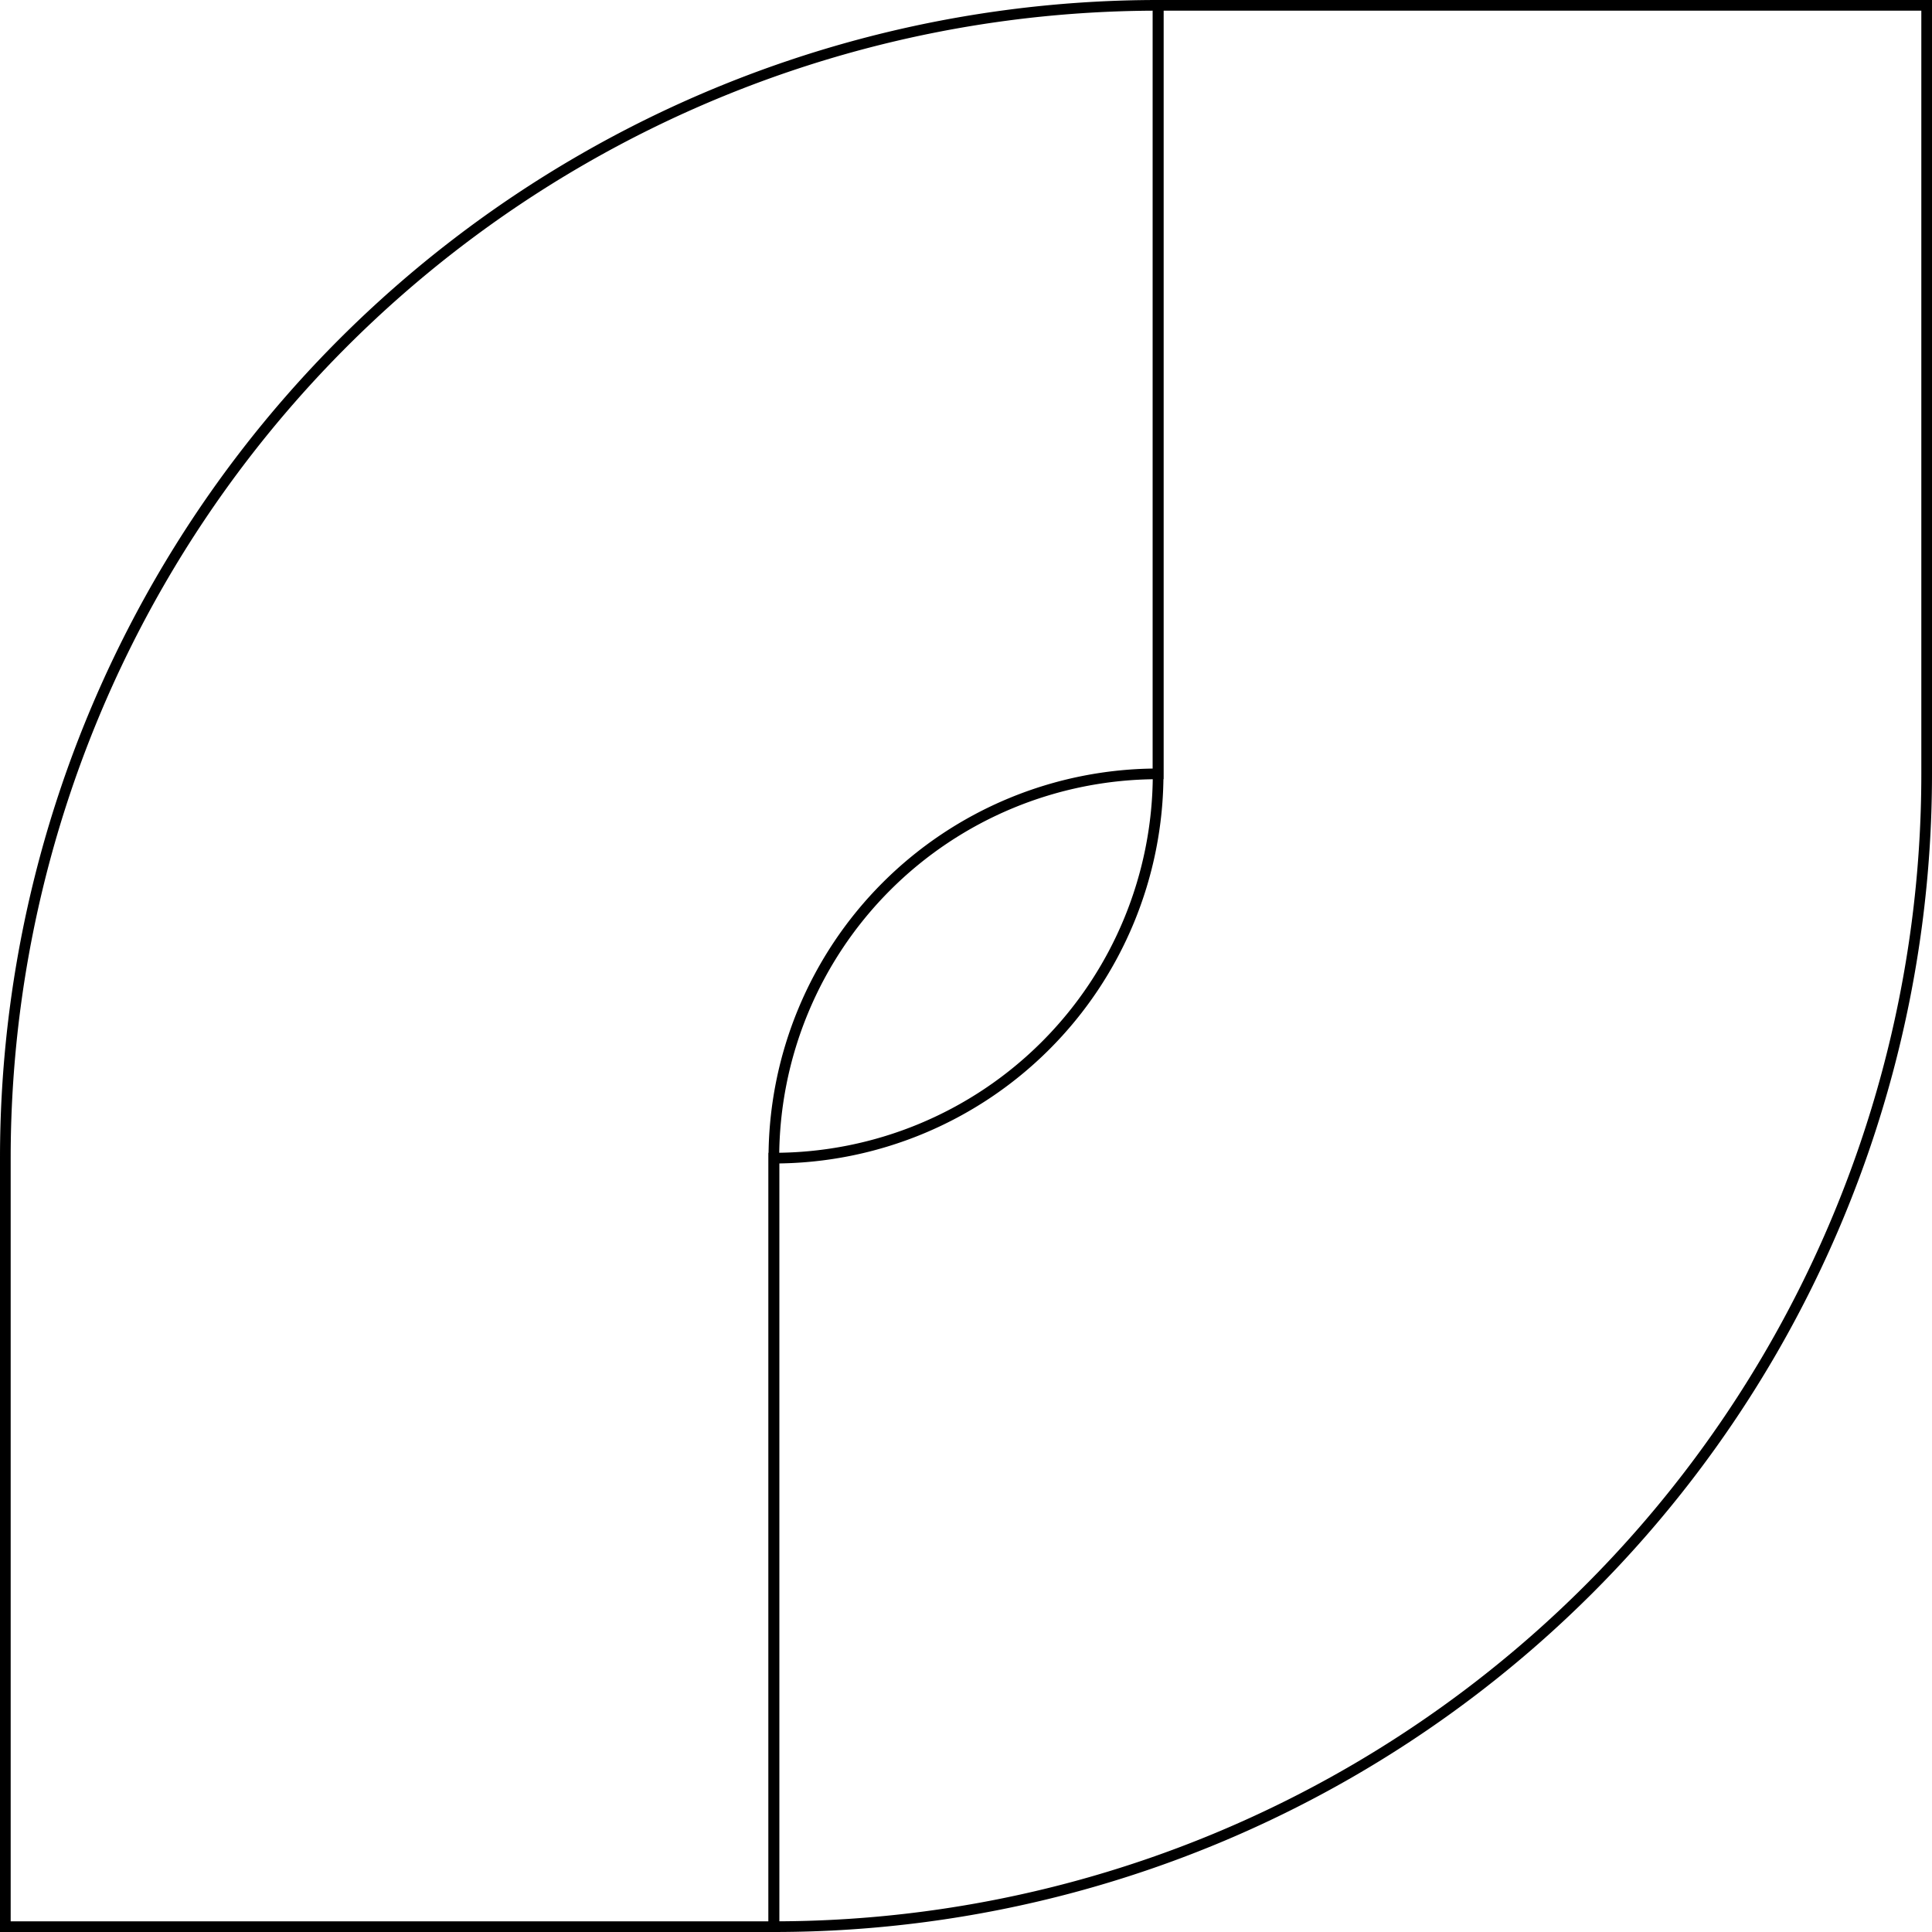 <?xml version="1.0" encoding="UTF-8"?> <svg xmlns="http://www.w3.org/2000/svg" viewBox="0 0 181 181"> <defs> <style>.cls-1{fill:none;stroke:#000;stroke-miterlimit:10;}</style> </defs> <g id="Слой_2" data-name="Слой 2"> <g id="Layer_1" data-name="Layer 1"> <path class="cls-1" d="M.5,108.5v72h72v-72a36,36,0,0,1,36-36V.5A108,108,0,0,0,.5,108.5Z"></path> <path class="cls-1" d="M180.5,72.5V.5h-72v72a36,36,0,0,1-36,36v72A108,108,0,0,0,180.5,72.5Z"></path> </g> </g> </svg> 